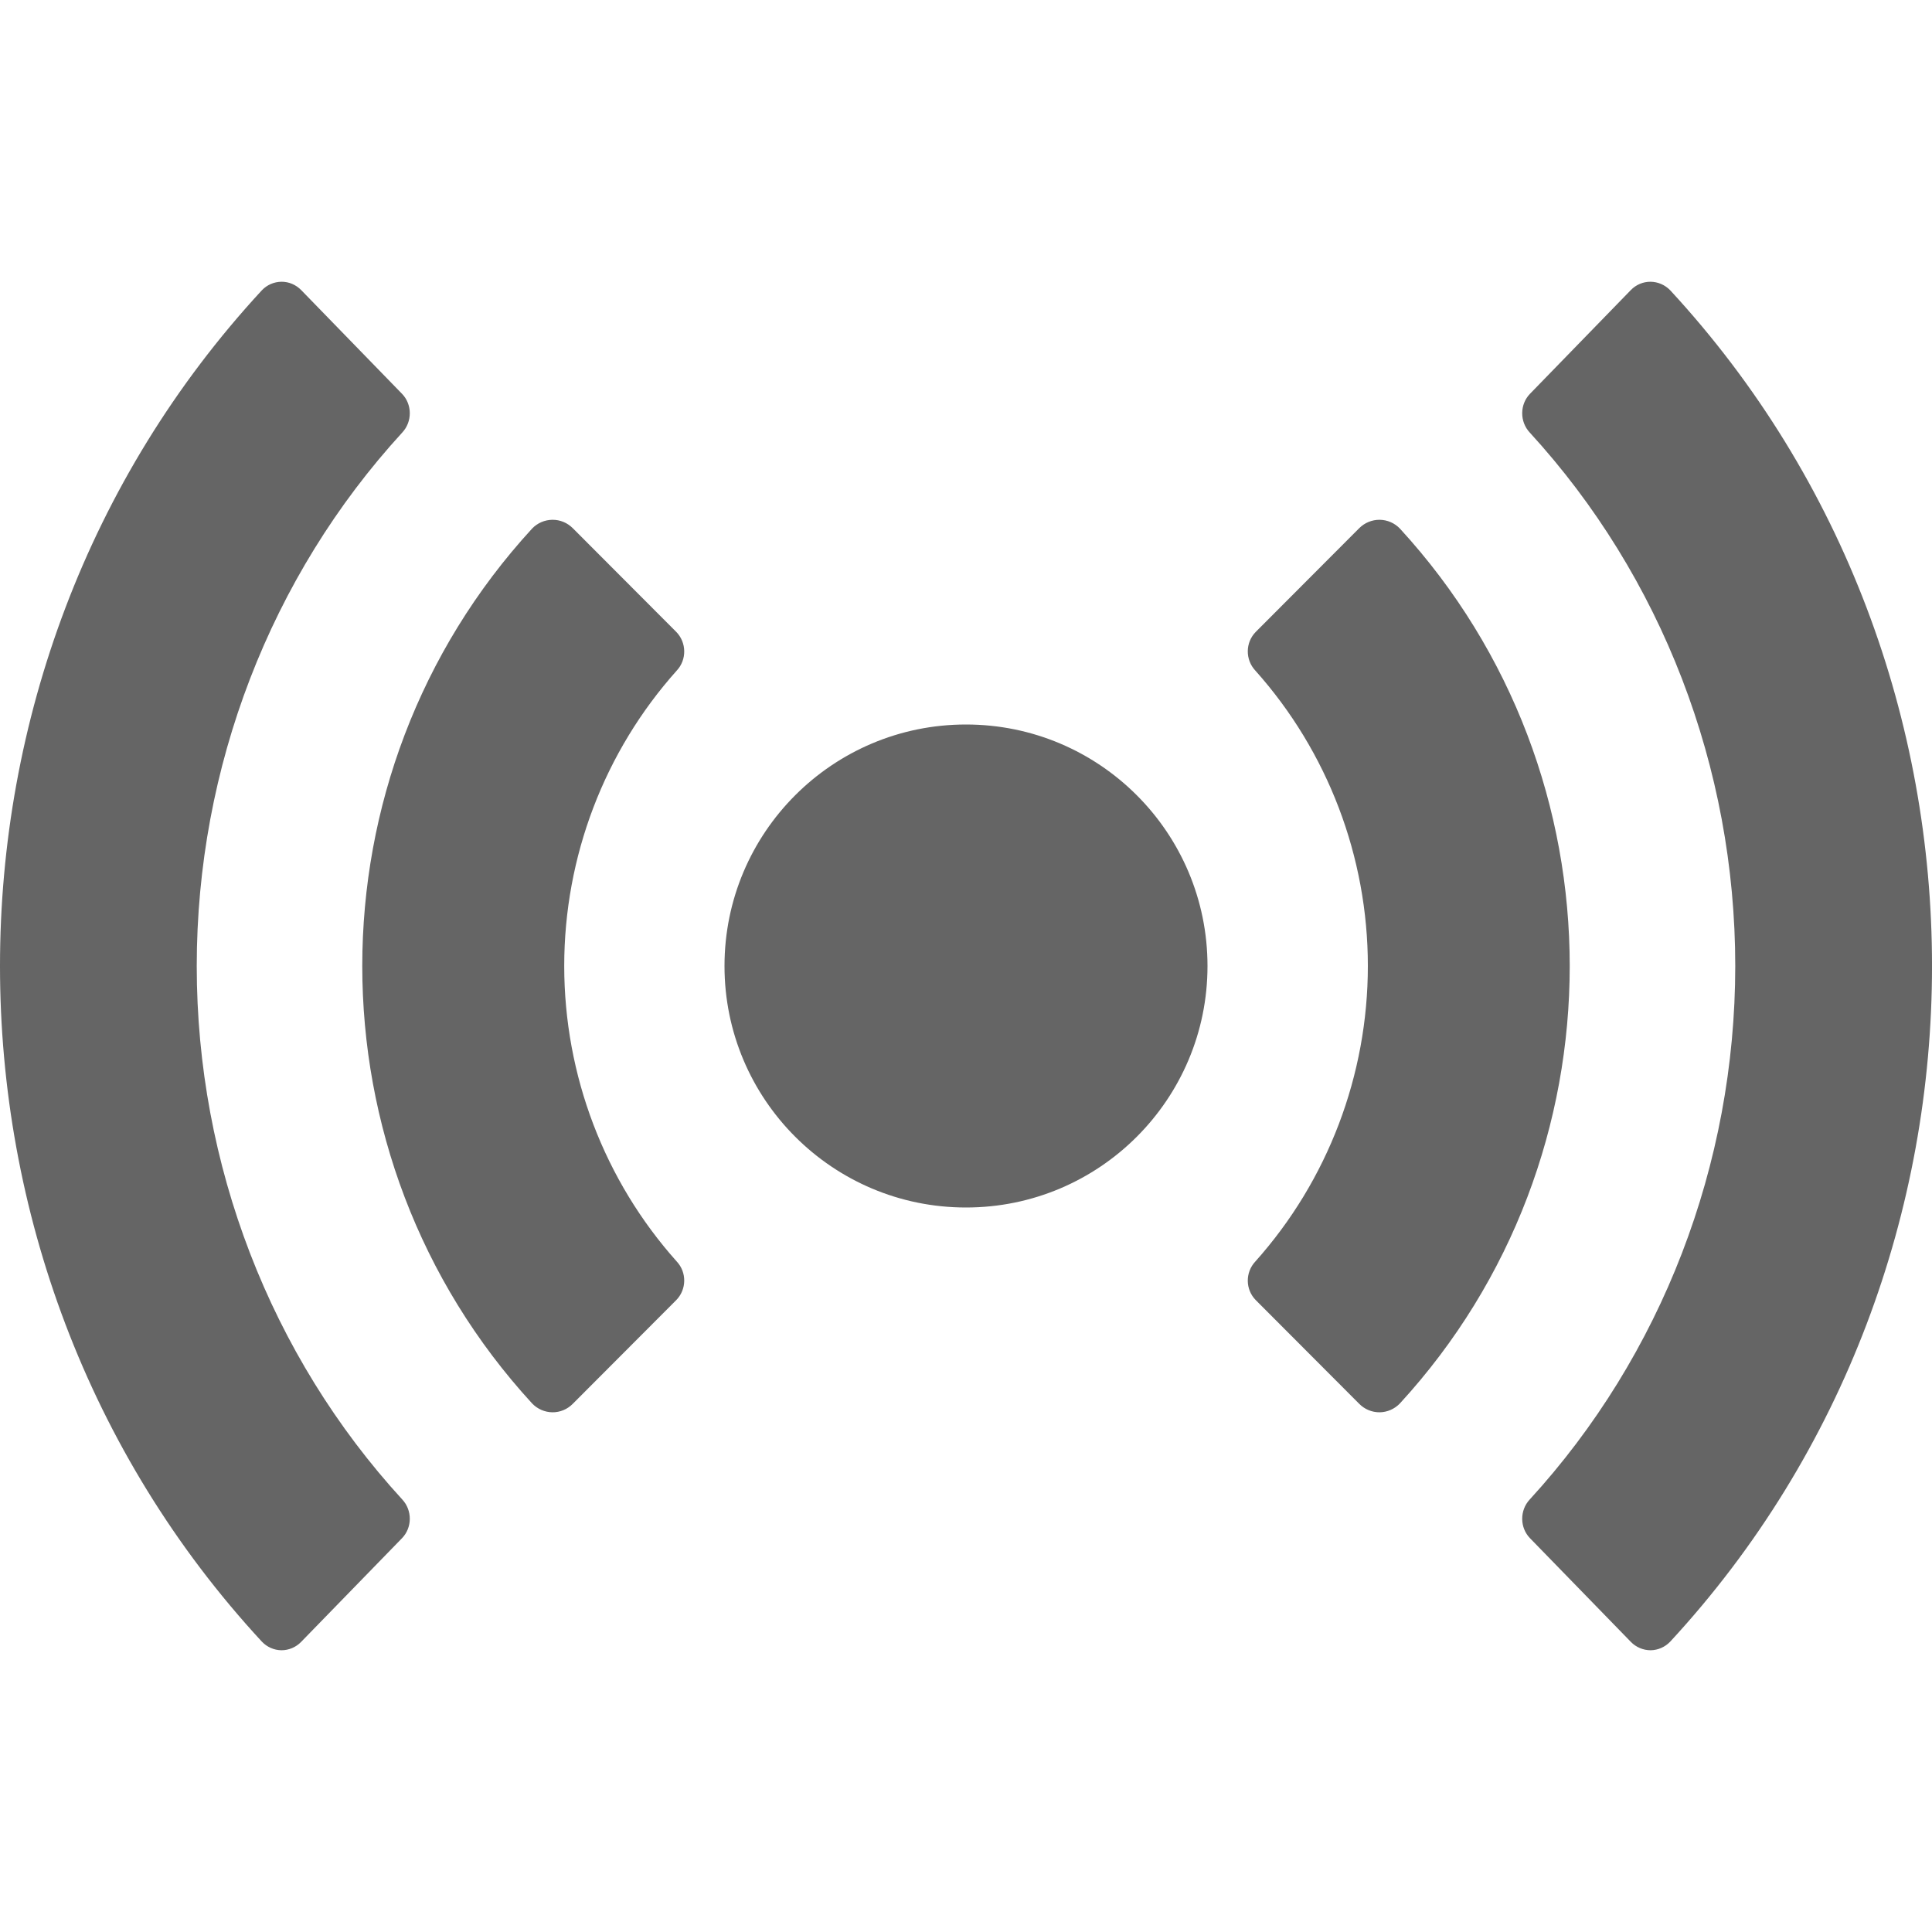 <?xml version="1.0" encoding="utf-8"?>
<svg xmlns="http://www.w3.org/2000/svg" fill="none" height="100%" overflow="visible" preserveAspectRatio="none" style="display: block;" viewBox="0 0 24 24" width="100%">
<g clip-path="url(#clip0_0_23344)" id="motion">
<g id="Vector">
</g>
<path d="M3.496 3.5C3.588 3.499 3.676 3.537 3.741 3.603L4.993 4.891C5.122 5.023 5.123 5.238 4.997 5.373C3.358 7.161 2.444 9.534 2.444 12.001C2.444 14.467 3.358 16.839 4.997 18.627C5.123 18.762 5.122 18.977 4.993 19.109L3.741 20.396C3.676 20.463 3.588 20.5 3.496 20.5C3.404 20.499 3.316 20.46 3.252 20.392C-1.084 15.701 -1.084 8.299 3.252 3.607C3.316 3.539 3.404 3.501 3.496 3.5ZM20.505 3.5C20.596 3.501 20.685 3.54 20.749 3.607C25.084 8.299 25.084 15.701 20.749 20.392C20.685 20.46 20.596 20.499 20.505 20.5C20.413 20.5 20.324 20.463 20.259 20.396L19.007 19.109C18.878 18.977 18.877 18.762 19.003 18.627C20.641 16.839 21.555 14.467 21.556 12.001C21.556 9.534 20.642 7.161 19.003 5.373C18.877 5.238 18.878 5.023 19.007 4.891L20.259 3.603C20.324 3.536 20.413 3.499 20.505 3.5ZM6.862 6.457C6.957 6.456 7.048 6.494 7.115 6.561L8.399 7.848C8.53 7.98 8.534 8.195 8.406 8.331C7.507 9.336 7.009 10.643 7.009 11.999C7.009 13.356 7.507 14.664 8.406 15.67C8.534 15.806 8.53 16.02 8.399 16.152L7.115 17.439C7.048 17.507 6.957 17.545 6.862 17.544C6.767 17.543 6.676 17.503 6.61 17.434C3.797 14.371 3.797 9.629 6.61 6.566C6.676 6.497 6.767 6.458 6.862 6.457ZM17.139 6.457C17.233 6.458 17.324 6.497 17.39 6.566C20.203 9.629 20.203 14.371 17.39 17.434C17.324 17.503 17.233 17.543 17.139 17.544C17.044 17.545 16.952 17.507 16.885 17.439L15.601 16.152C15.469 16.02 15.467 15.806 15.595 15.67C16.494 14.664 16.992 13.356 16.992 11.999C16.992 10.643 16.493 9.336 15.595 8.331C15.467 8.195 15.469 7.98 15.601 7.848L16.885 6.561C16.952 6.494 17.044 6.456 17.139 6.457ZM12 9C13.657 9 15 10.343 15 12C15 13.657 13.657 15 12 15C10.343 15 9 13.657 9 12C9 10.343 10.343 9 12 9Z" fill="#656565" id="icon"/>
</g>
<defs>
<clipPath id="clip0_0_23344">
<rect fill="white" height="24" width="24"/>
</clipPath>
</defs>
</svg>